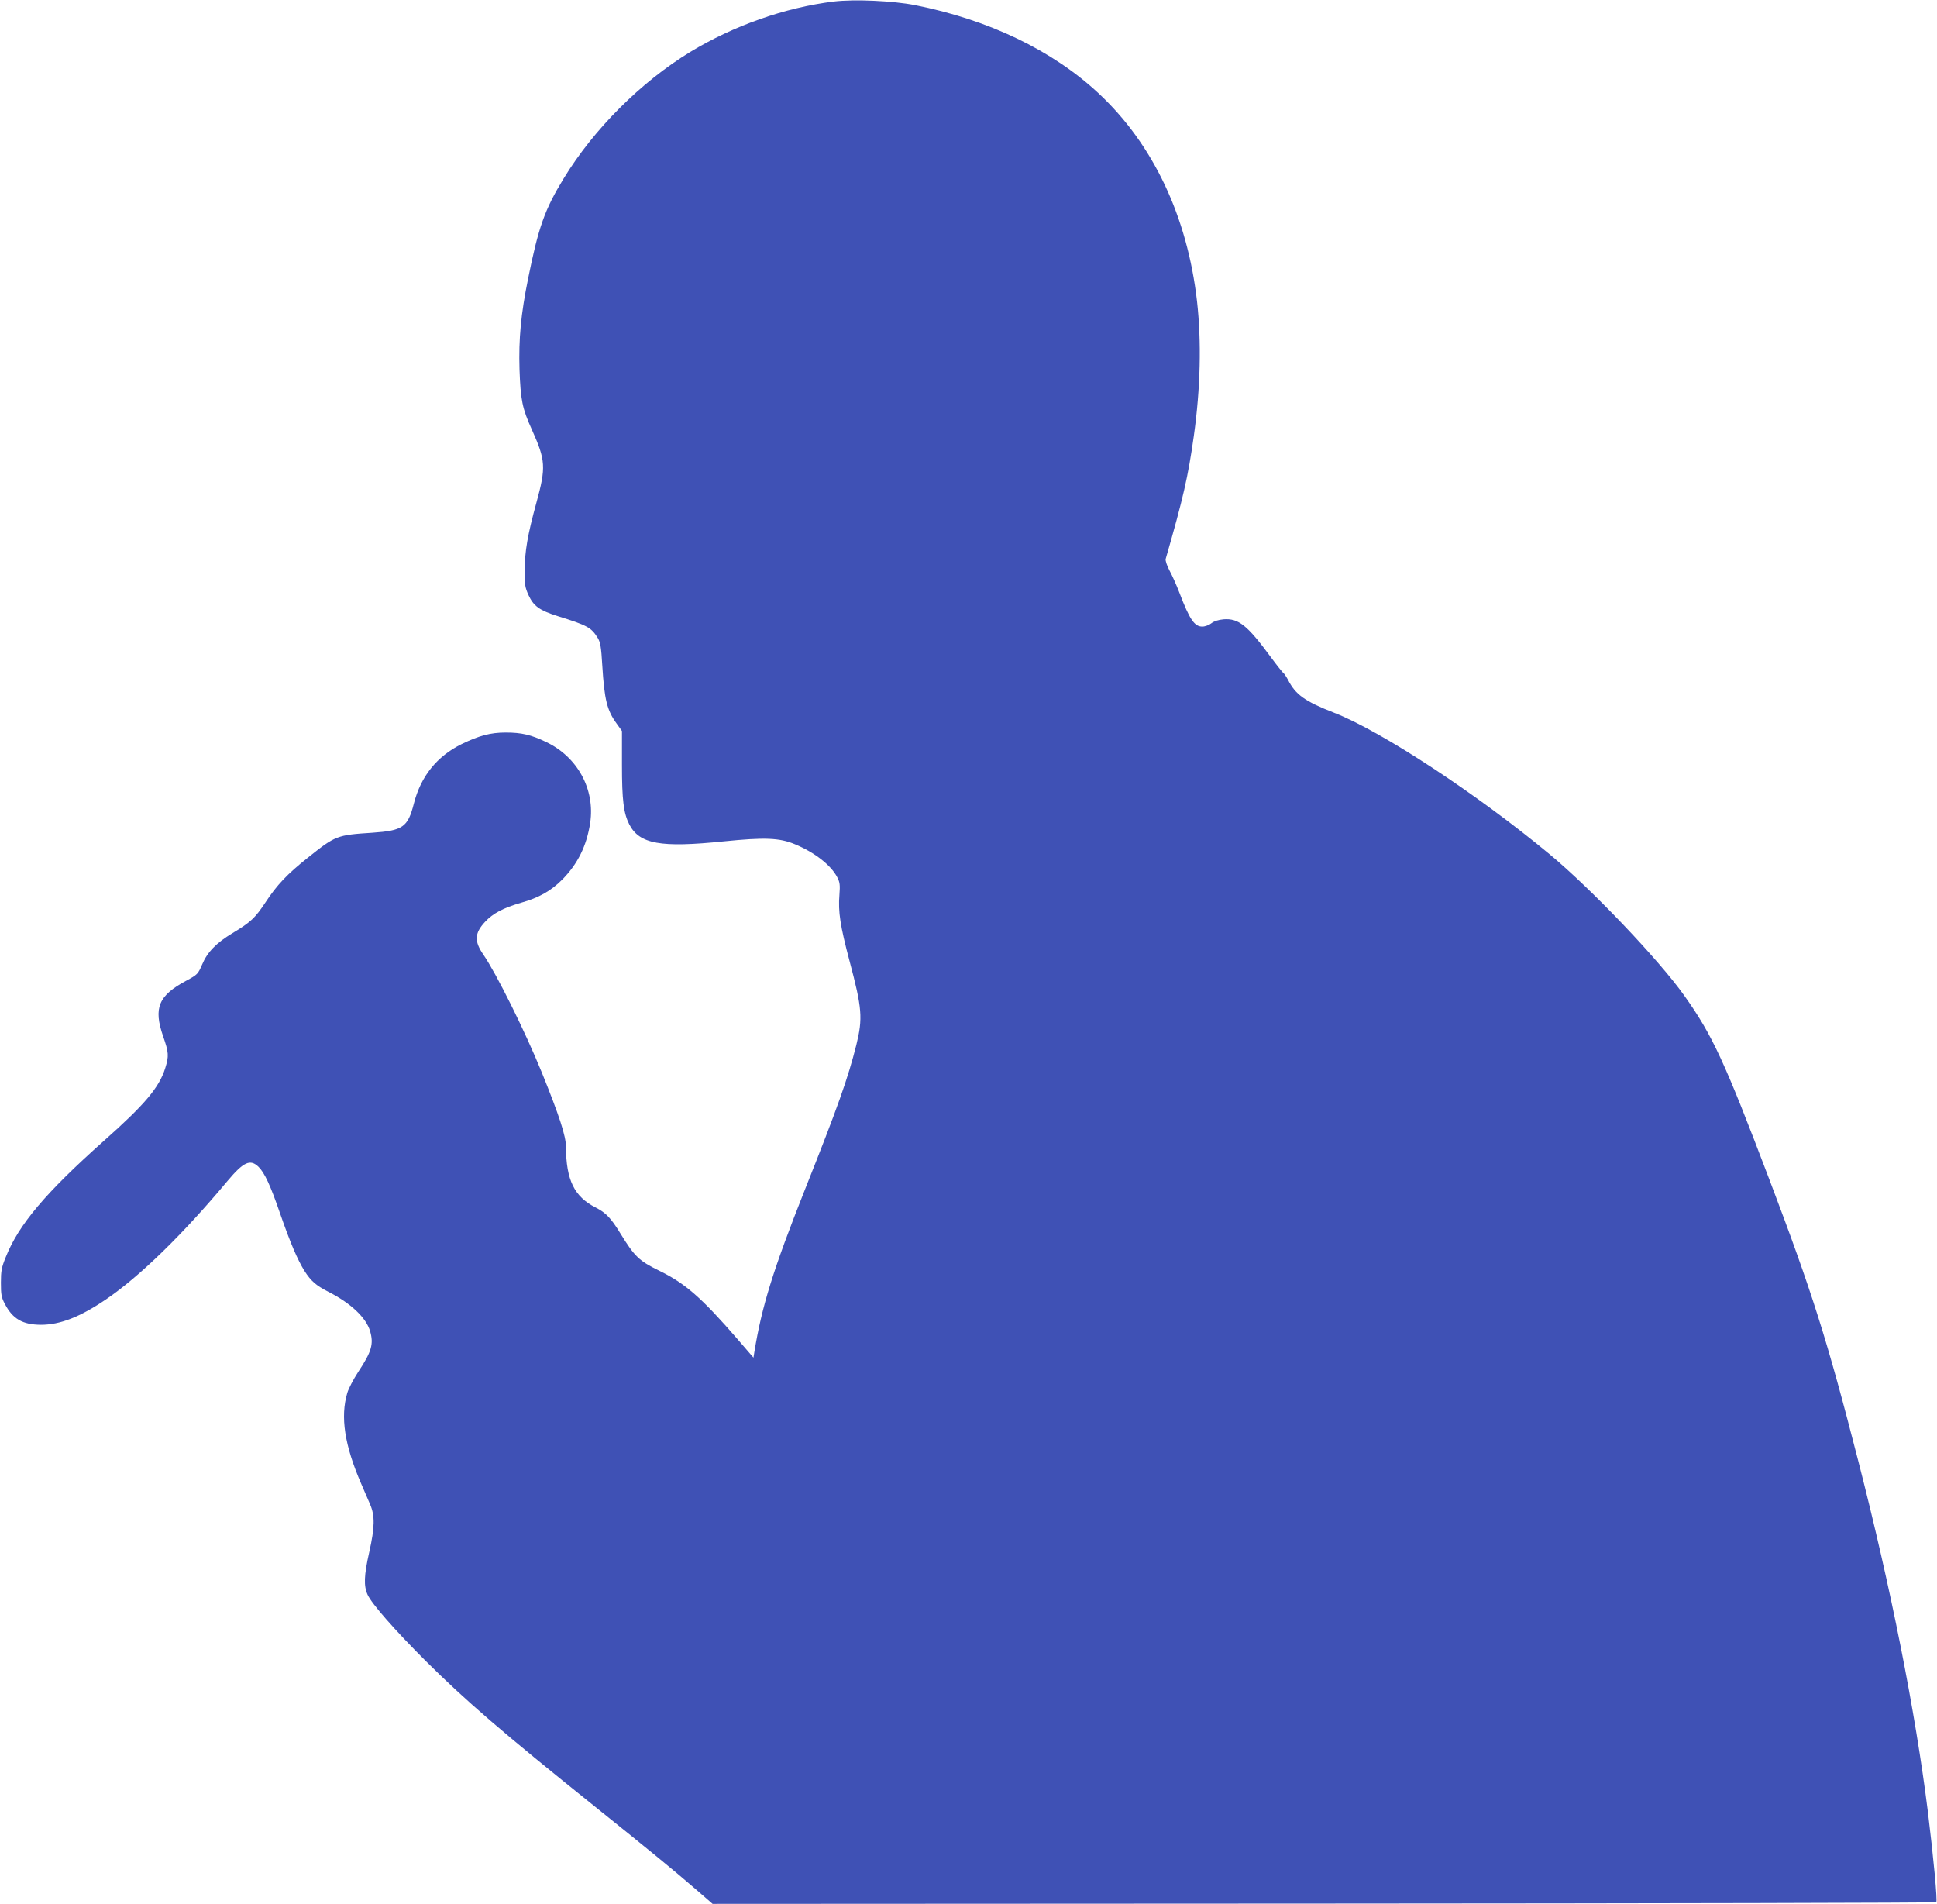 <?xml version="1.0" standalone="no"?>
<!DOCTYPE svg PUBLIC "-//W3C//DTD SVG 20010904//EN"
 "http://www.w3.org/TR/2001/REC-SVG-20010904/DTD/svg10.dtd">
<svg version="1.0" xmlns="http://www.w3.org/2000/svg"
 width="1280pt" height="1258pt" viewBox="0 0 1280 1258"
 preserveAspectRatio="xMidYMid meet">
<g transform="translate(0,1258) scale(0.1,-0.1)"
fill="#3f51b5" stroke="none">
<path d="M5510 12570 c-324 -40 -663 -160 -950 -334 -326 -199 -637 -510 -835
-835 -126 -206 -167 -323 -235 -661 -48 -235 -63 -399 -57 -600 7 -202 18
-258 81 -397 92 -205 95 -249 31 -483 -59 -215 -77 -322 -78 -450 -1 -92 3
-112 25 -161 34 -74 73 -102 194 -140 196 -61 221 -75 264 -144 17 -28 23 -59
30 -182 14 -226 31 -296 95 -384 l35 -49 0 -223 c0 -235 11 -320 48 -393 67
-131 206 -156 625 -113 269 27 367 24 470 -19 129 -53 238 -138 279 -217 18
-34 20 -51 15 -118 -9 -111 5 -203 67 -437 83 -311 88 -378 45 -553 -56 -222
-120 -405 -342 -962 -209 -527 -283 -767 -332 -1067 l-6 -38 -106 123 c-237
273 -345 368 -518 452 -132 65 -161 92 -255 245 -63 103 -96 137 -164 172
-141 71 -195 182 -196 400 0 72 -44 206 -160 493 -113 277 -298 649 -386 778
-61 88 -58 142 11 216 53 57 120 92 240 127 117 33 196 78 270 152 102 103
162 223 185 375 33 222 -83 436 -292 535 -98 47 -161 62 -266 62 -101 0 -175
-20 -291 -76 -164 -81 -270 -213 -316 -393 -40 -157 -73 -179 -275 -193 -234
-15 -243 -19 -426 -165 -137 -109 -204 -180 -279 -294 -68 -103 -97 -131 -218
-204 -108 -65 -167 -126 -201 -207 -28 -64 -30 -67 -106 -108 -183 -98 -217
-180 -152 -367 37 -106 39 -130 14 -210 -40 -128 -134 -240 -407 -482 -385
-343 -562 -553 -647 -767 -28 -68 -32 -92 -32 -169 0 -78 3 -97 26 -140 52
-100 118 -137 238 -138 127 0 260 52 432 169 222 151 508 430 802 782 106 126
150 146 205 92 40 -40 78 -122 141 -305 68 -196 115 -306 162 -382 43 -67 76
-96 158 -138 148 -75 250 -171 276 -261 24 -84 10 -134 -78 -267 -32 -49 -65
-112 -73 -140 -47 -158 -18 -346 91 -598 20 -46 47 -109 60 -139 32 -75 31
-150 -6 -315 -35 -155 -37 -223 -11 -281 27 -60 181 -235 380 -434 266 -265
517 -481 1121 -965 370 -297 512 -413 672 -551 l107 -93 4040 2 c2222 1 4042
5 4046 9 9 8 -18 292 -55 595 -83 667 -245 1482 -461 2323 -205 799 -305 1115
-586 1855 -297 782 -376 954 -563 1217 -168 237 -615 706 -890 934 -481 399
-1108 811 -1422 934 -195 76 -257 120 -307 219 -12 22 -26 43 -32 46 -5 4 -42
50 -81 103 -155 211 -214 258 -313 250 -33 -3 -62 -12 -80 -26 -15 -12 -42
-22 -60 -22 -52 0 -84 47 -151 223 -19 50 -49 117 -66 148 -17 32 -28 66 -25
76 115 399 148 542 186 813 44 314 51 623 21 890 -64 560 -290 1038 -651 1374
-304 283 -724 485 -1212 582 -148 29 -400 40 -537 24z"/>
</g>
</svg>
